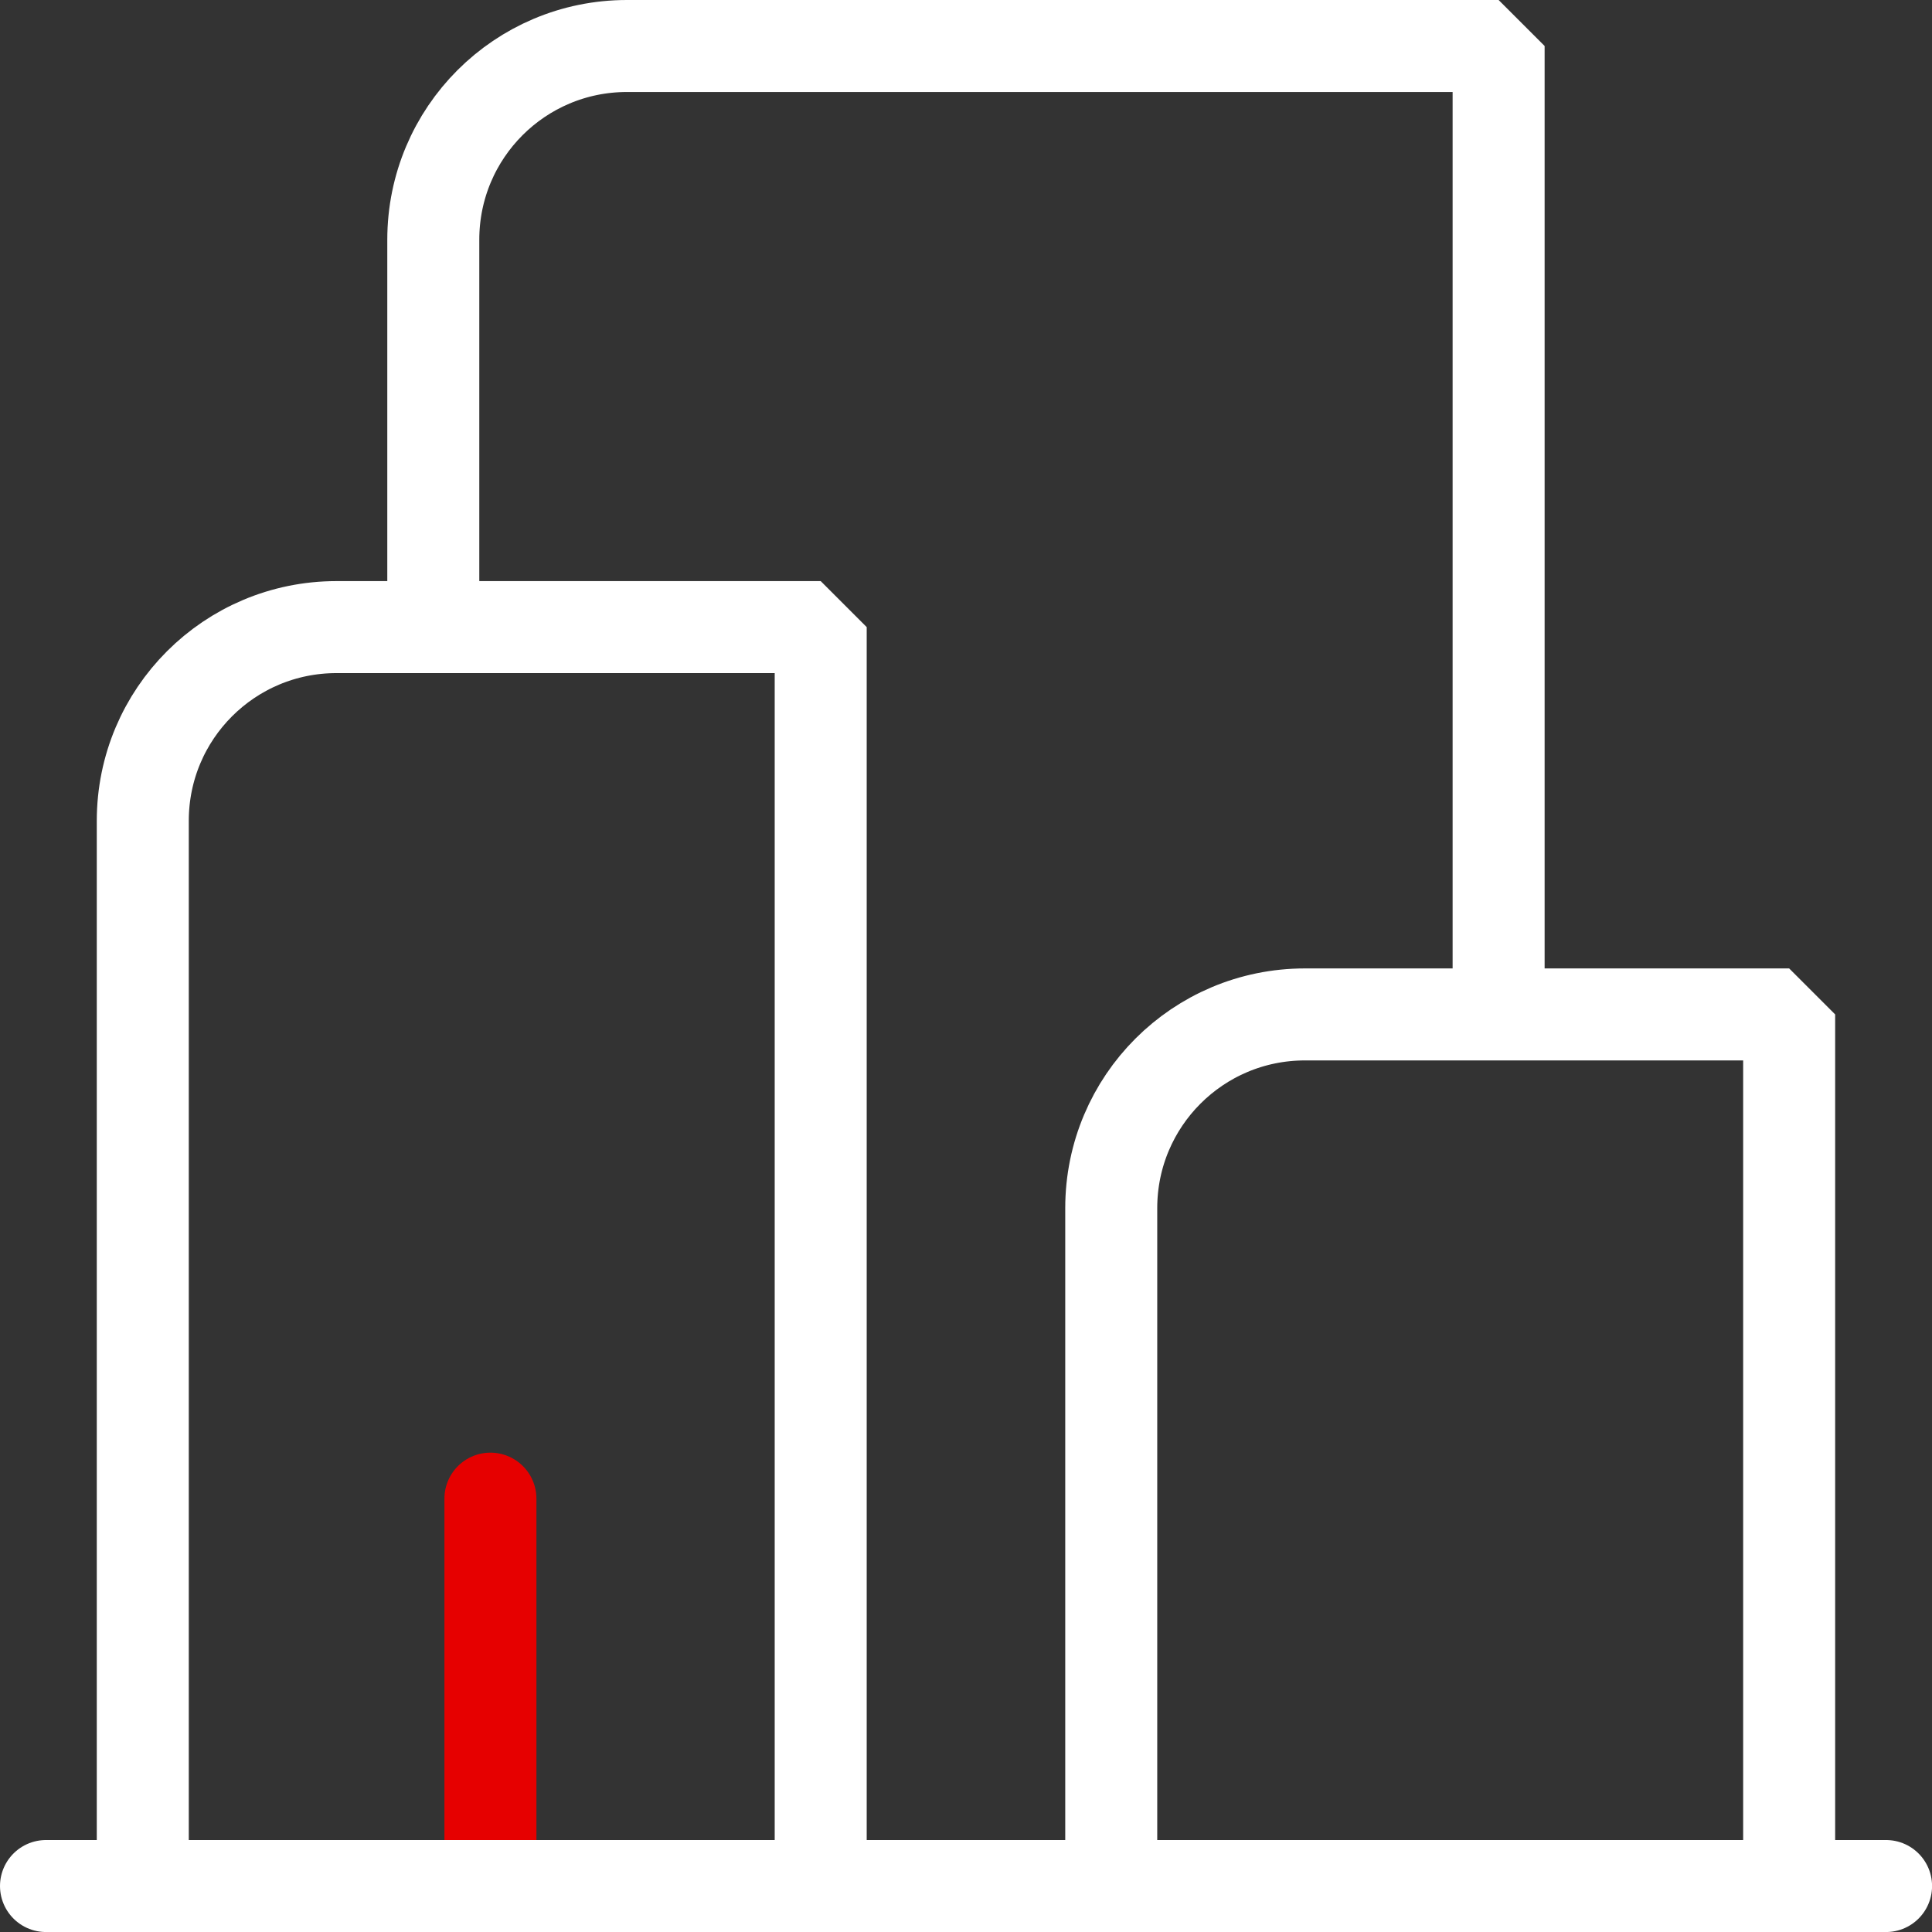 <svg width="63" height="63" viewBox="0 0 63 63" fill="none" xmlns="http://www.w3.org/2000/svg">
<rect x="0" y="0" width="63" height="63" fill="#333333" stroke="none"/>
<path d="M15.992 61.502V48.869" stroke="#E60000" stroke-width="3" stroke-linecap="round" stroke-linejoin="round"/>
<path d="M14.129 19.263V7.817C14.129 4.325 16.954 1.5 20.445 1.5H48.868V32.982" stroke="white" stroke-width="3" stroke-miterlimit="1.25"/>
<path d="M4.656 61.501V26.766C4.656 23.274 7.481 20.449 10.973 20.449H26.762V61.501" stroke="white" stroke-width="3" stroke-miterlimit="1.25"/>
<path d="M36.236 61.502V39.396C36.236 35.904 39.062 33.079 42.553 33.079H58.342V61.502" stroke="white" stroke-width="3" stroke-miterlimit="1.25"/>
<path d="M1.5 61.501H61.502" stroke="white" stroke-width="3" stroke-linecap="round" stroke-linejoin="round"/>
</svg>
